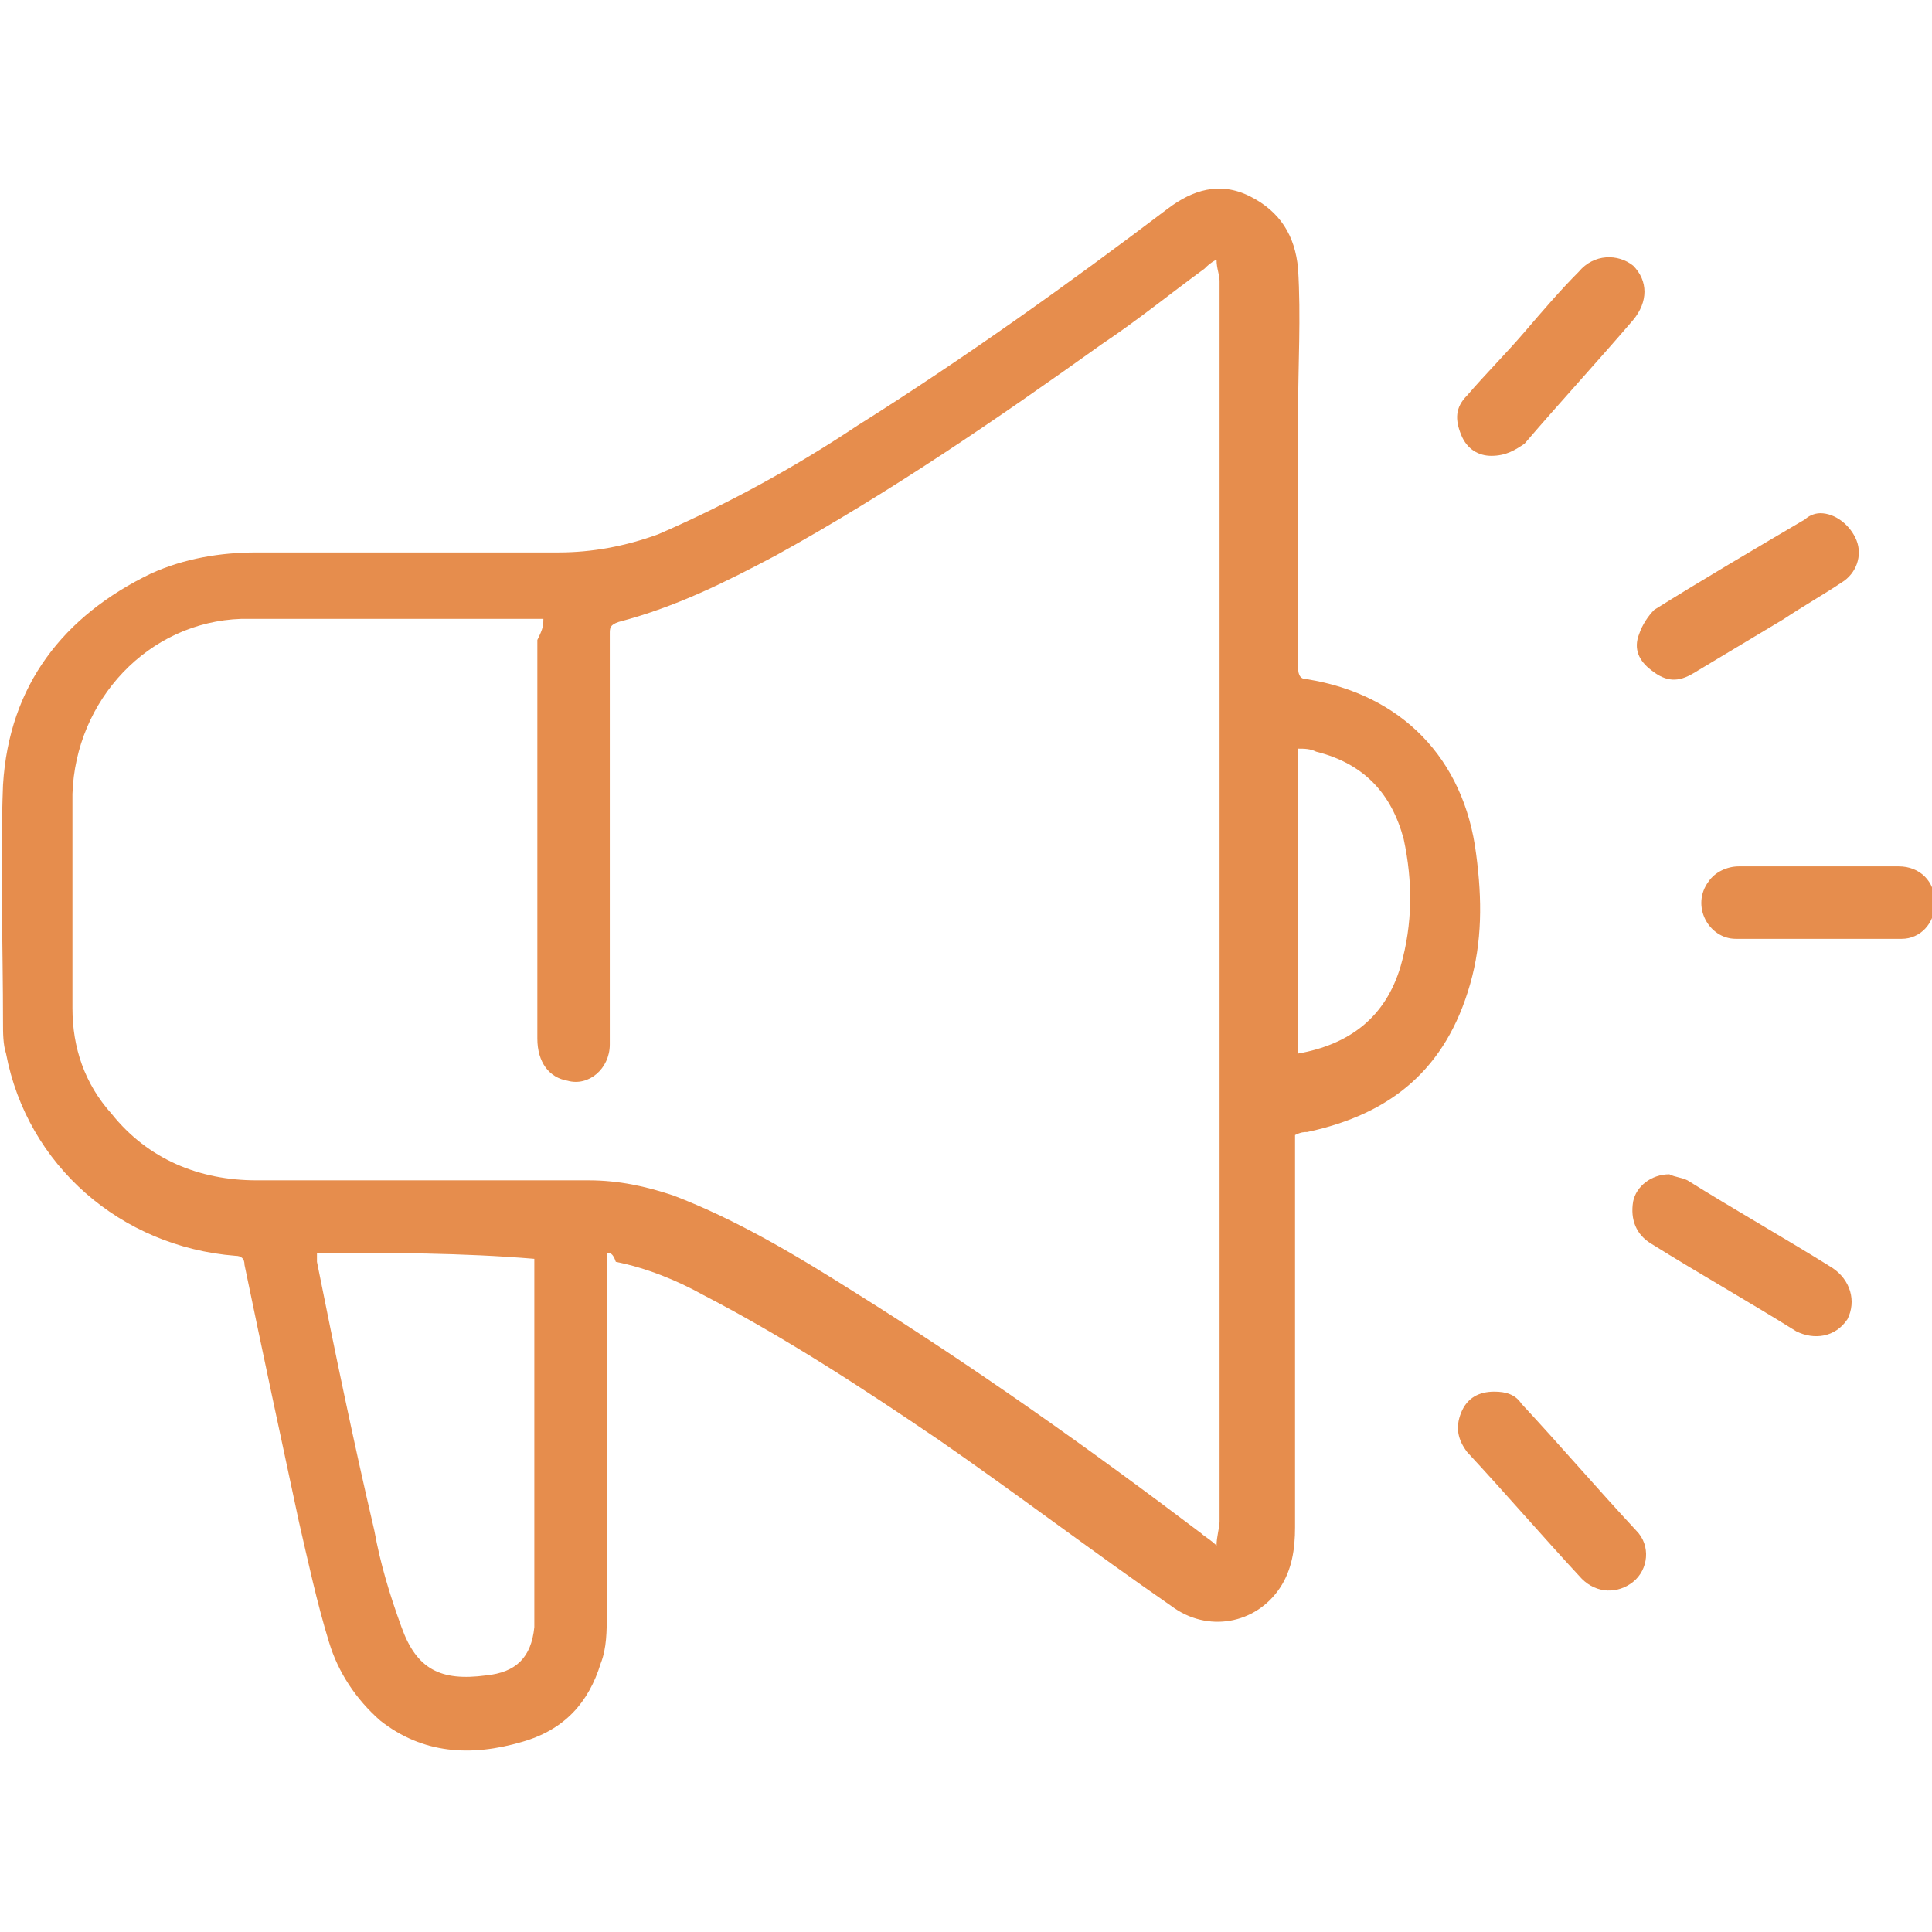 <?xml version="1.0" encoding="utf-8"?>
<!-- Generator: Adobe Illustrator 27.3.1, SVG Export Plug-In . SVG Version: 6.00 Build 0)  -->
<svg version="1.1" id="Слой_1" xmlns="http://www.w3.org/2000/svg" xmlns:xlink="http://www.w3.org/1999/xlink" x="0px" y="0px"
	 viewBox="0 0 64 64" style="enable-background:new 0 0 64 64;" xml:space="preserve">
<style type="text/css">
	.st0{fill:#E68D4D;}
</style>
<g>
	<path class="st0" d="M20.1,41.5c0,0.1,0,0.3,0,0.4c0,3.9,0,7.7,0,11.6c0,0.5,0,1.1-0.2,1.6c-0.4,1.3-1.2,2.2-2.6,2.6
		c-1.7,0.5-3.3,0.4-4.7-0.7c-0.8-0.7-1.4-1.6-1.7-2.6c-0.4-1.3-0.7-2.7-1-4c-0.6-2.8-1.2-5.6-1.8-8.5c0-0.2-0.1-0.3-0.3-0.3
		c-3.8-0.3-6.9-3-7.6-6.7c-0.1-0.3-0.1-0.7-0.1-1c0-2.6-0.1-5.3,0-7.9c0.2-3.3,2-5.6,4.9-7c1.1-0.5,2.3-0.7,3.5-0.7
		c3.3,0,6.6,0,10,0c1.1,0,2.2-0.2,3.3-0.6c2.3-1,4.5-2.2,6.6-3.6c3.5-2.2,7-4.7,10.3-7.2c0.8-0.6,1.7-0.9,2.7-0.4
		c1,0.5,1.5,1.3,1.6,2.4c0.1,1.6,0,3.2,0,4.8c0,2.8,0,5.6,0,8.4c0,0.3,0.1,0.4,0.3,0.4c3.1,0.5,5.2,2.6,5.6,5.8
		c0.2,1.5,0.2,2.9-0.2,4.3c-0.8,2.8-2.6,4.3-5.4,4.9c-0.1,0-0.2,0-0.4,0.1c0,0.1,0,0.3,0,0.4c0,4.2,0,8.4,0,12.6
		c0,0.7-0.1,1.4-0.5,2c-0.8,1.2-2.4,1.5-3.6,0.6c-2.6-1.8-5.1-3.7-7.7-5.5c-2.5-1.7-5.1-3.4-7.8-4.8c-0.9-0.5-1.9-0.9-2.9-1.1
		C20.3,41.5,20.2,41.5,20.1,41.5z M18,20.5c-0.3,0-0.5,0-0.7,0c-3.1,0-6.2,0-9.3,0c-3.1,0.1-5.5,2.7-5.6,5.8c0,2.4,0,4.7,0,7.1
		c0,1.3,0.4,2.5,1.3,3.5c1.2,1.5,2.9,2.2,4.8,2.2c3.7,0,7.3,0,11,0c1,0,1.9,0.2,2.8,0.5c2.1,0.8,4.1,2,6,3.2c4,2.5,7.8,5.2,11.5,8
		c0.1,0.1,0.3,0.2,0.5,0.4c0-0.3,0.1-0.6,0.1-0.8c0-9.9,0-19.8,0-29.6c0-3.8,0-7.7,0-11.5c0-0.2-0.1-0.4-0.1-0.7
		c-0.2,0.1-0.3,0.2-0.4,0.3c-1.1,0.8-2.2,1.7-3.4,2.5c-3.5,2.5-7,4.9-10.8,7c-1.7,0.9-3.3,1.7-5.2,2.2c-0.3,0.1-0.3,0.2-0.3,0.4
		c0,2.8,0,5.6,0,8.4c0,1.7,0,3.5,0,5.2c0,0.8-0.7,1.4-1.4,1.2c-0.6-0.1-1-0.6-1-1.4c0-4.4,0-8.8,0-13.2C18,20.8,18,20.7,18,20.5z
		 M10.5,41.5c0,0.1,0,0.2,0,0.3c0.6,3,1.2,5.9,1.9,8.9c0.2,1.1,0.5,2.1,0.9,3.2c0.5,1.4,1.3,1.8,2.8,1.6c1-0.1,1.5-0.6,1.6-1.6
		c0-0.1,0-0.2,0-0.2c0-3.9,0-7.8,0-11.7c0-0.1,0-0.2,0-0.3C15.3,41.5,12.9,41.5,10.5,41.5z M43,34.9c1.7-0.3,2.9-1.2,3.4-2.9
		c0.4-1.4,0.4-2.8,0.1-4.2c-0.4-1.5-1.3-2.5-2.9-2.9c-0.2-0.1-0.4-0.1-0.6-0.1C43,28.1,43,31.5,43,34.9z"/>
	<path class="st0" d="M55.3,38.9c0.2,0.1,0.4,0.1,0.6,0.2c1.6,1,3.2,1.9,4.8,2.9c0.6,0.4,0.8,1.1,0.5,1.7c-0.4,0.6-1.1,0.7-1.7,0.4
		c-1.6-1-3.2-1.9-4.8-2.9c-0.5-0.3-0.7-0.8-0.6-1.4C54.2,39.3,54.7,38.9,55.3,38.9z"/>
	<path class="st0" d="M60.3,17c0.5,0,1,0.4,1.2,0.9c0.2,0.5,0,1.1-0.5,1.4c-0.6,0.4-1.3,0.8-1.9,1.2c-1,0.6-2,1.2-3,1.8
		c-0.5,0.3-0.9,0.3-1.4-0.1c-0.4-0.3-0.6-0.7-0.4-1.2c0.1-0.3,0.3-0.6,0.5-0.8c1.6-1,3.3-2,5-3C59.9,17.1,60.1,17,60.3,17z"/>
	<path class="st0" d="M49.4,15.1c-0.4,0-0.8-0.2-1-0.7c-0.2-0.5-0.2-0.9,0.2-1.3c0.6-0.7,1.3-1.4,1.9-2.1c0.6-0.7,1.2-1.4,1.8-2
		c0.5-0.6,1.3-0.6,1.8-0.2c0.5,0.5,0.5,1.2,0,1.8c-1.2,1.4-2.4,2.7-3.6,4.1C50.2,14.9,49.9,15.1,49.4,15.1z"/>
	<path class="st0" d="M49.5,46.1c0.4,0,0.7,0.1,0.9,0.4c1.3,1.4,2.5,2.8,3.8,4.2c0.5,0.5,0.4,1.3-0.1,1.7c-0.5,0.4-1.2,0.4-1.7-0.1
		c-1.3-1.4-2.5-2.8-3.8-4.2c-0.3-0.4-0.4-0.8-0.2-1.3C48.6,46.3,49,46.1,49.5,46.1z"/>
	<path class="st0" d="M60.2,31.1c-0.9,0-1.8,0-2.7,0c-0.9,0-1.5-1.1-0.9-1.9c0.2-0.3,0.6-0.5,1-0.5c1.8,0,3.6,0,5.3,0
		c0.7,0,1.2,0.5,1.2,1.2c0,0.7-0.5,1.2-1.1,1.2C62,31.1,61.1,31.1,60.2,31.1C60.2,31.1,60.2,31.1,60.2,31.1z"/>
</g>
</svg>
